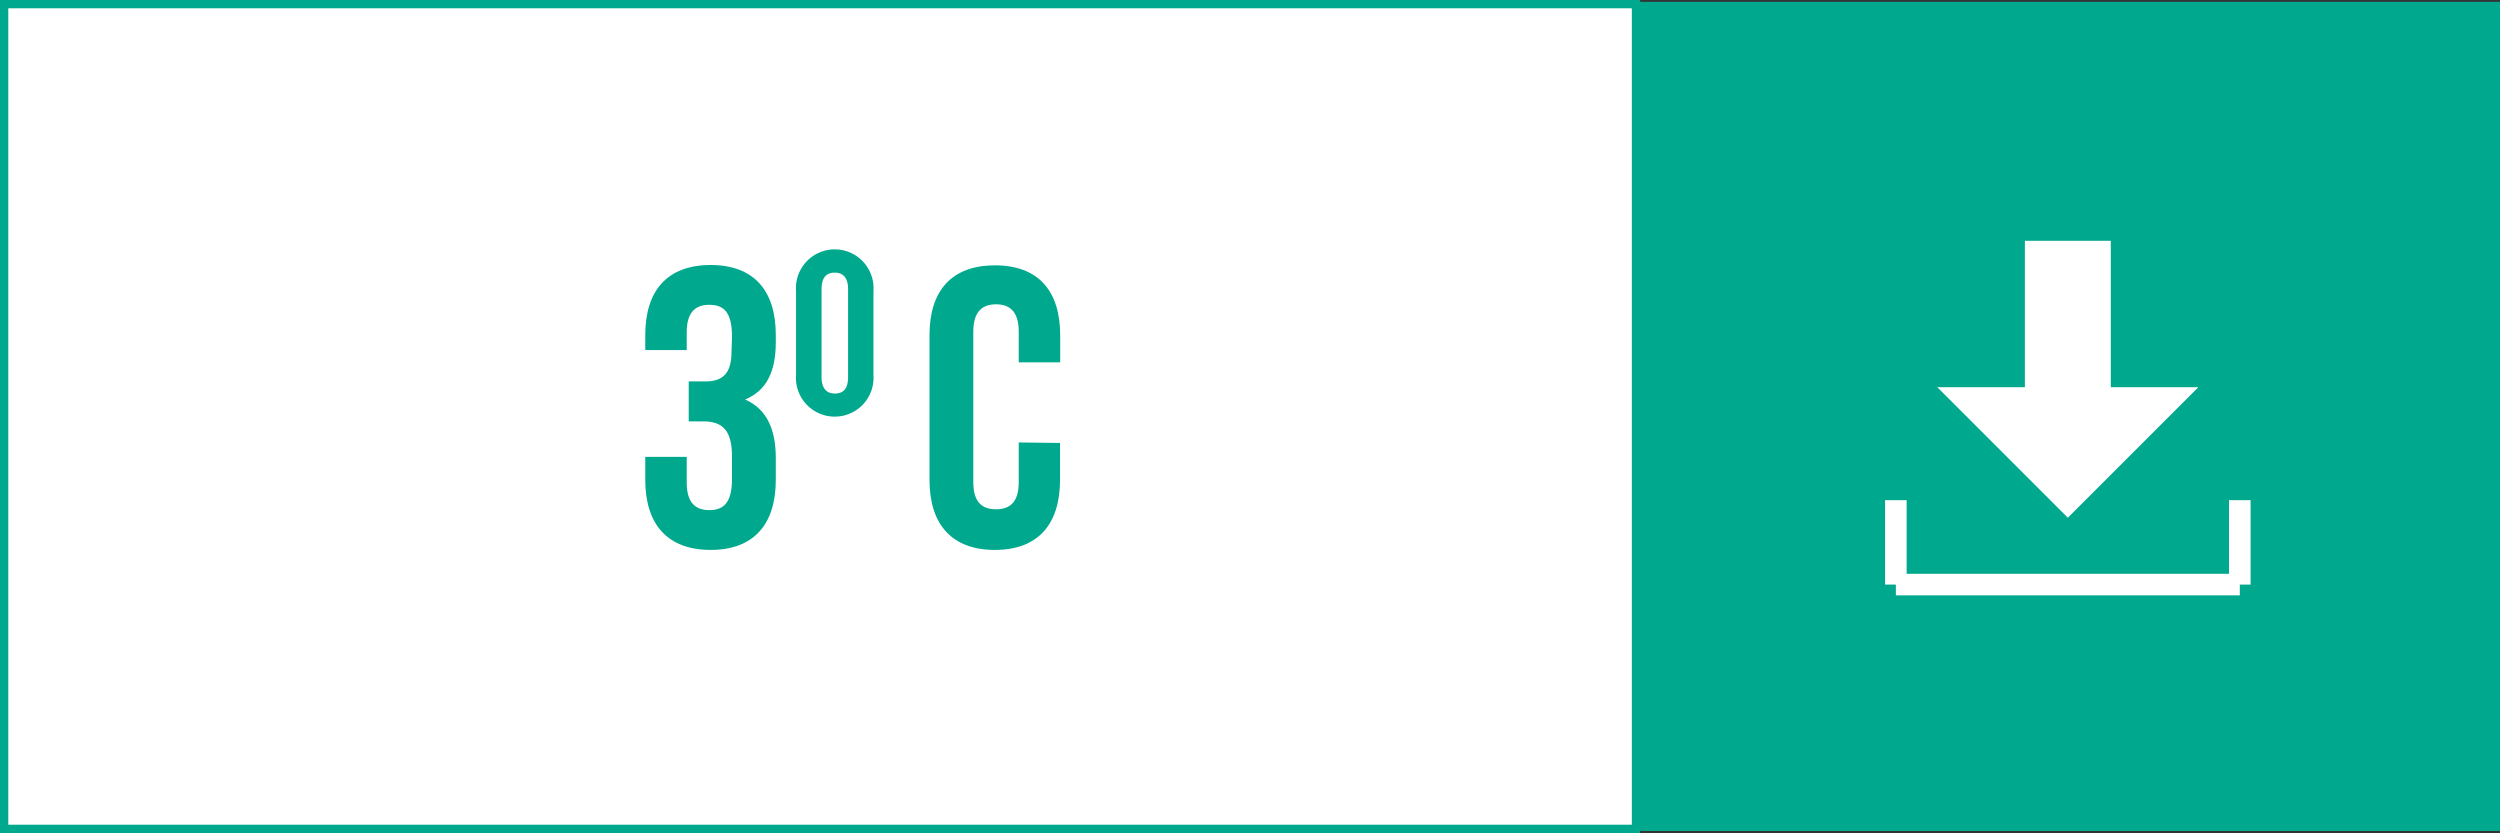 <svg xmlns="http://www.w3.org/2000/svg" viewBox="0 0 150.75 50.23"><rect x="0" y="0" width="150.75" height="50.23" fill="#333333" stroke="none"/><defs><style>.cls-1{fill:#00a88d;}.cls-2,.cls-4{fill:#fff;}.cls-2{stroke:#00a88d;stroke-width:0.5px;}.cls-2,.cls-3,.cls-5{stroke-miterlimit:10;}.cls-3,.cls-5{fill:none;stroke:#fff;}.cls-3{stroke-width:1.3px;}.cls-5{stroke-width:5.18px;}</style></defs><title>3C</title><g id="Capa_2" data-name="Capa 2"><g id="Capa_1-2" data-name="Capa 1"><rect class="cls-1" x="98.65" y="0.11" width="52.1" height="50"/><rect class="cls-2" x="0.25" y="0.25" width="98.4" height="49.73"/><path class="cls-1" d="M44.14,20.3c0-1.52-.53-1.92-1.37-1.92s-1.36.45-1.36,1.65v1.08h-2.5V20.2c0-2.69,1.34-4.22,3.94-4.22s3.93,1.53,3.93,4.22v.43c0,1.8-.57,2.93-1.85,3.46,1.32.58,1.85,1.82,1.85,3.53v1.32c0,2.69-1.34,4.22-3.93,4.22s-3.94-1.53-3.94-4.22V27.55h2.5v1.56c0,1.2.52,1.65,1.36,1.65s1.37-.41,1.37-1.89V27.55c0-1.56-.53-2.14-1.73-2.14h-.88V23h1c1,0,1.58-.43,1.58-1.78Z"/><path class="cls-1" d="M48,17.53a2.34,2.34,0,1,1,4.67,0v5.1a2.34,2.34,0,1,1-4.67,0Zm1.54,5.2c0,.7.31,1,.8,1s.8-.26.8-1V17.44c0-.7-.31-1-.8-1s-.8.27-.8,1Z"/><path class="cls-1" d="M63.92,26.71v2.23c0,2.69-1.34,4.22-3.93,4.22s-3.94-1.53-3.94-4.22V20.2C56.05,17.51,57.4,16,60,16s3.93,1.53,3.93,4.22v1.63H61.43V20c0-1.2-.53-1.65-1.37-1.65s-1.37.45-1.37,1.65v9.08c0,1.2.53,1.63,1.37,1.63s1.37-.43,1.37-1.63v-2.4Z"/><line class="cls-3" x1="114.32" y1="30.16" x2="114.32" y2="35.25"/><line class="cls-3" x1="135.06" y1="30.16" x2="135.06" y2="35.25"/><line class="cls-3" x1="114.32" y1="35.25" x2="135.06" y2="35.25"/><line class="cls-3" x1="124.69" y1="23.04" x2="124.69" y2="24.4"/><polygon class="cls-4" points="132.56 23.35 116.82 23.35 124.69 31.22 132.56 23.35"/><line class="cls-5" x1="124.69" y1="14.52" x2="124.69" y2="24.34"/></g></g></svg>